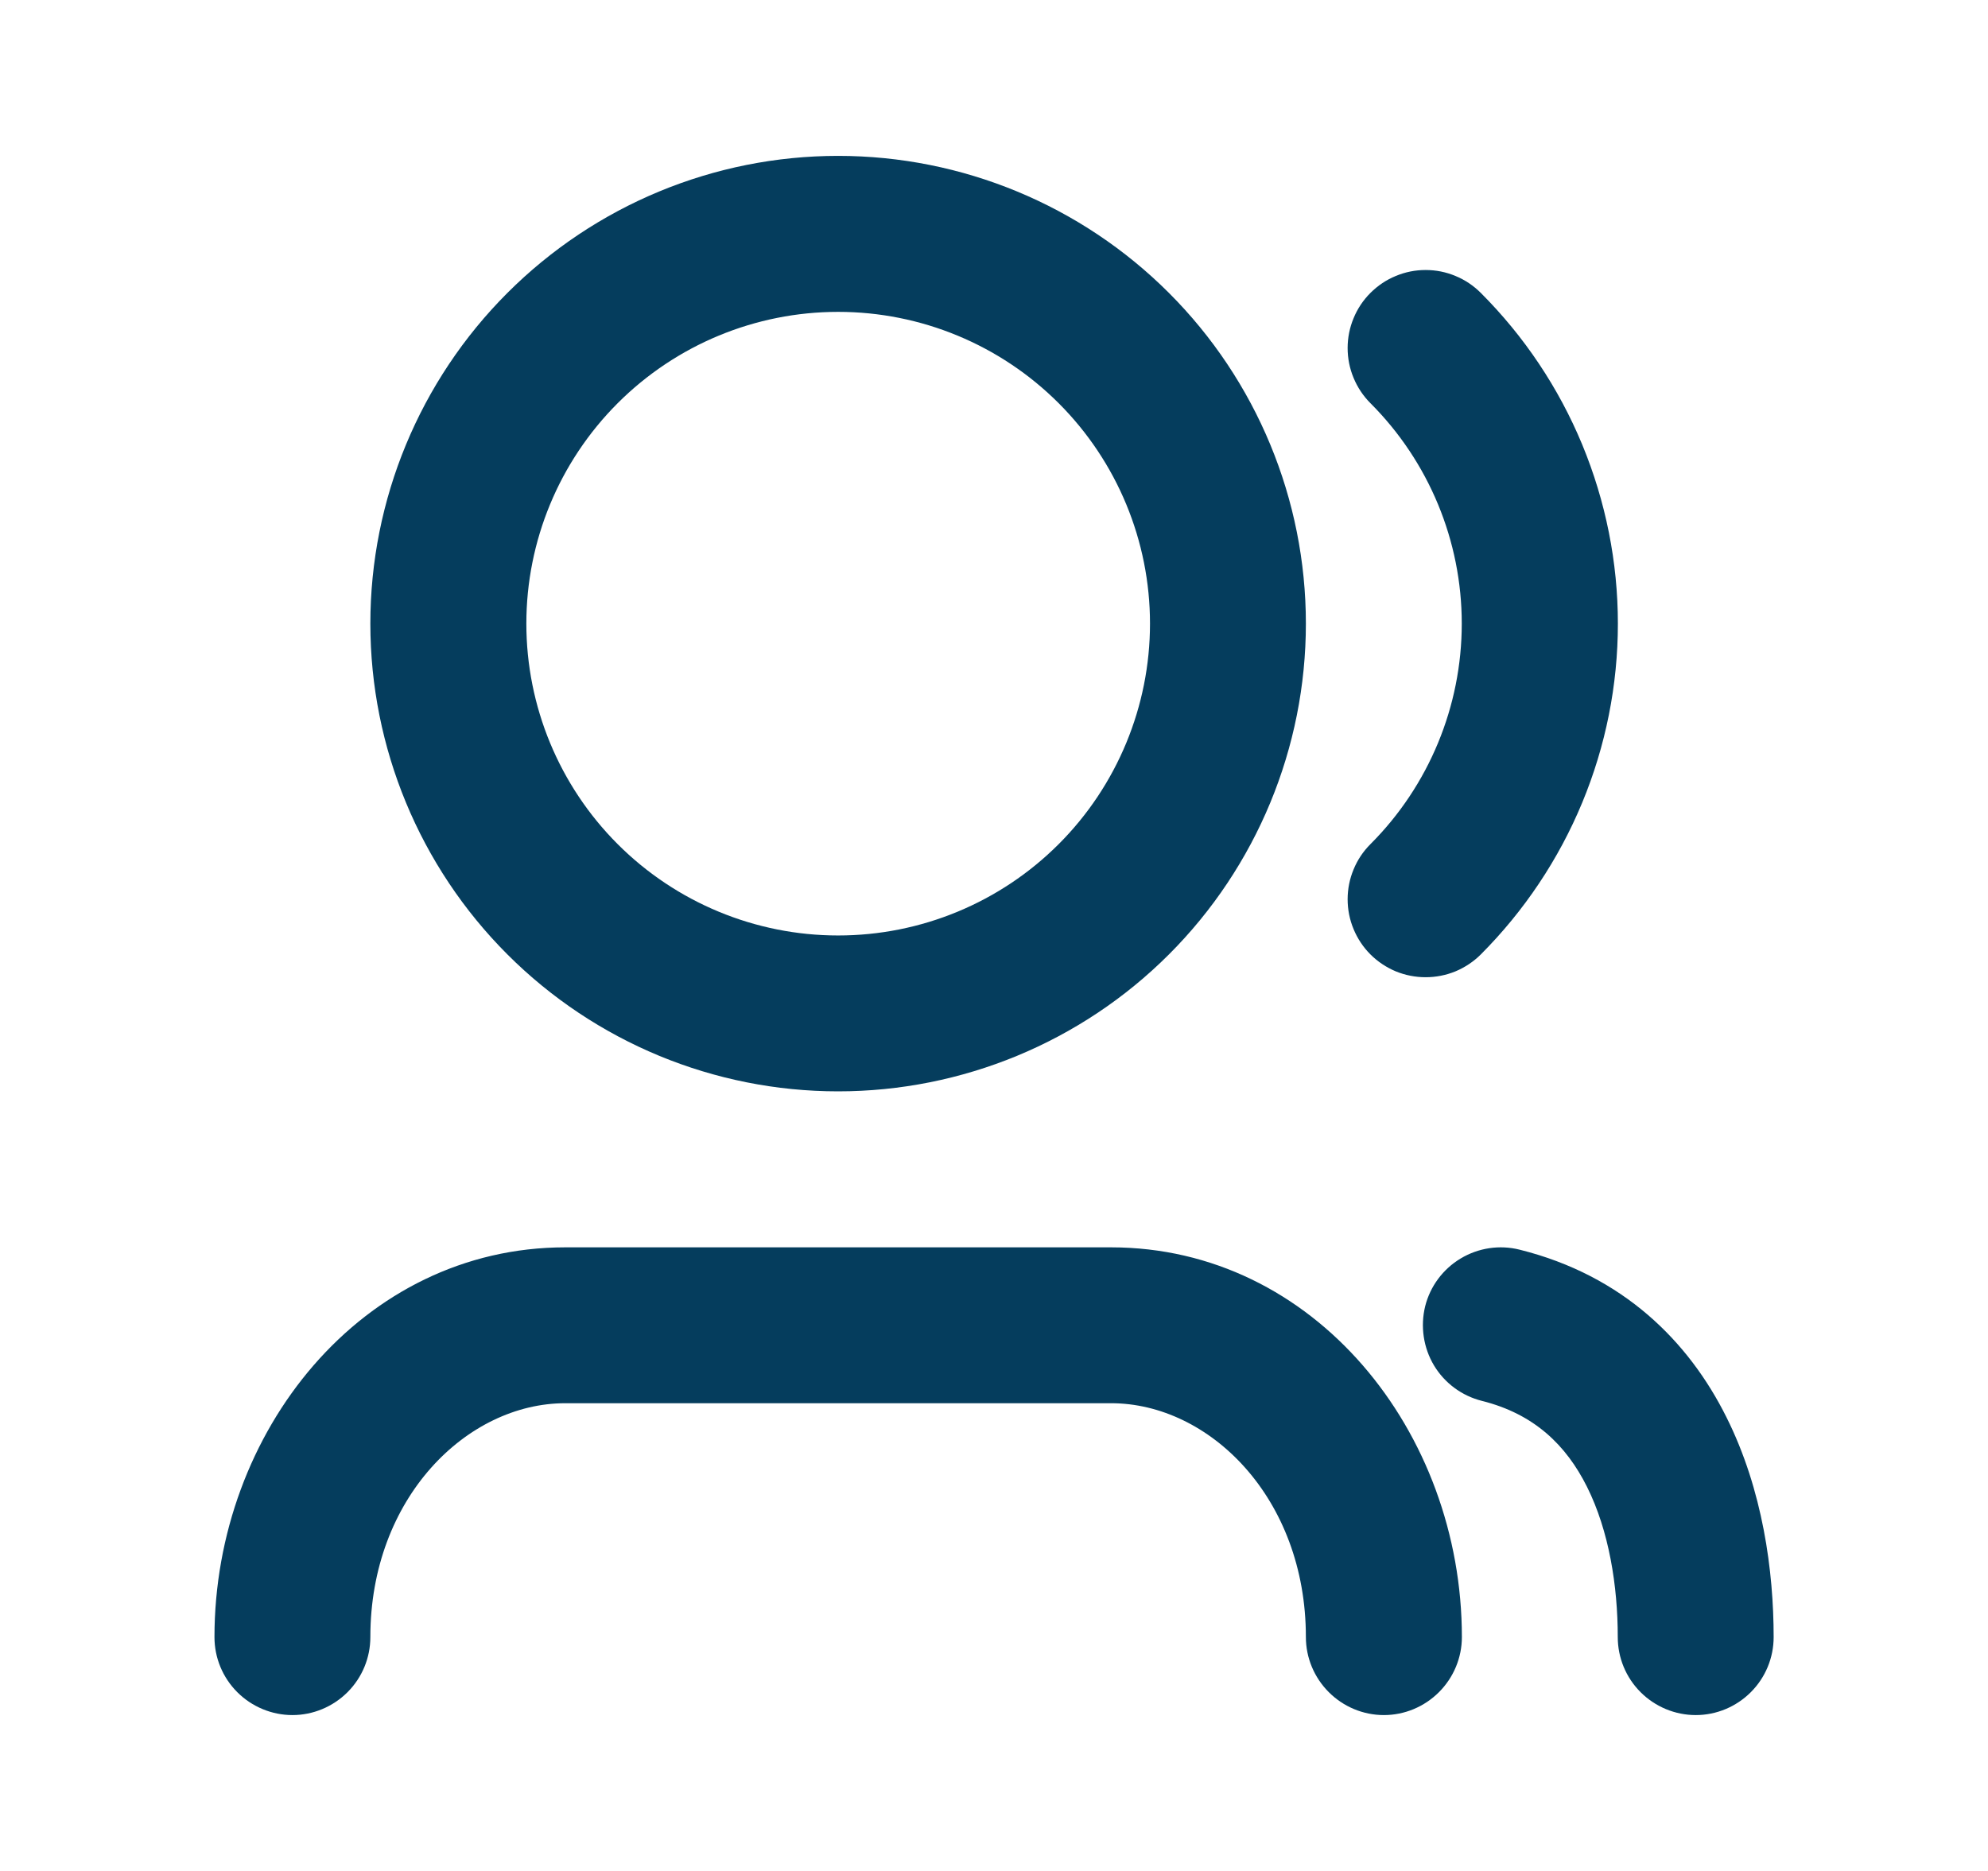 <svg width="17" height="16" viewBox="0 0 17 16" fill="none" xmlns="http://www.w3.org/2000/svg">
<path d="M7.167 2.667C6.46 2.667 5.782 2.948 5.282 3.448C4.782 3.948 4.501 4.626 4.501 5.333C4.501 6.04 4.782 6.719 5.282 7.219C5.782 7.719 6.46 8 7.167 8C7.875 8 8.553 7.719 9.053 7.219C9.553 6.719 9.834 6.04 9.834 5.333C9.834 4.626 9.553 3.948 9.053 3.448C8.553 2.948 7.875 2.667 7.167 2.667ZM3.167 5.333C3.167 4.272 3.589 3.255 4.339 2.505C5.089 1.755 6.106 1.333 7.167 1.333C8.228 1.333 9.246 1.755 9.996 2.505C10.746 3.255 11.167 4.272 11.167 5.333C11.167 6.394 10.746 7.412 9.996 8.162C9.246 8.912 8.228 9.333 7.167 9.333C6.106 9.333 5.089 8.912 4.339 8.162C3.589 7.412 3.167 6.394 3.167 5.333ZM11.719 2.505C11.781 2.443 11.855 2.393 11.936 2.36C12.017 2.326 12.103 2.309 12.191 2.309C12.279 2.309 12.365 2.326 12.446 2.36C12.527 2.393 12.601 2.443 12.663 2.505C13.034 2.876 13.329 3.317 13.53 3.802C13.731 4.288 13.835 4.808 13.835 5.333C13.835 5.859 13.731 6.379 13.53 6.864C13.329 7.349 13.034 7.79 12.663 8.162C12.601 8.224 12.527 8.273 12.446 8.307C12.365 8.34 12.279 8.357 12.191 8.357C12.103 8.357 12.017 8.34 11.936 8.307C11.855 8.273 11.781 8.224 11.719 8.162C11.657 8.1 11.608 8.026 11.575 7.946C11.541 7.865 11.524 7.778 11.524 7.69C11.524 7.603 11.541 7.516 11.575 7.435C11.608 7.354 11.657 7.281 11.719 7.219C12.219 6.719 12.5 6.04 12.5 5.333C12.5 4.626 12.219 3.948 11.719 3.448C11.657 3.386 11.608 3.312 11.575 3.232C11.541 3.151 11.524 3.064 11.524 2.976C11.524 2.889 11.541 2.802 11.575 2.721C11.608 2.64 11.657 2.567 11.719 2.505ZM12.187 11.171C12.23 11 12.339 10.853 12.491 10.762C12.643 10.671 12.824 10.644 12.995 10.687C13.881 10.908 14.441 11.473 14.763 12.119C15.075 12.742 15.167 13.439 15.167 14C15.167 14.177 15.097 14.346 14.972 14.471C14.847 14.596 14.678 14.667 14.501 14.667C14.324 14.667 14.154 14.596 14.029 14.471C13.904 14.346 13.834 14.177 13.834 14C13.834 13.562 13.759 13.091 13.571 12.715C13.393 12.359 13.12 12.092 12.672 11.98C12.501 11.937 12.353 11.828 12.262 11.676C12.172 11.525 12.145 11.343 12.187 11.171ZM4.834 12C3.994 12 3.167 12.809 3.167 14C3.167 14.177 3.097 14.346 2.972 14.471C2.847 14.596 2.677 14.667 2.501 14.667C2.324 14.667 2.154 14.596 2.029 14.471C1.904 14.346 1.834 14.177 1.834 14C1.834 12.245 3.096 10.667 4.834 10.667H9.501C11.239 10.667 12.501 12.245 12.501 14C12.501 14.177 12.43 14.346 12.305 14.471C12.18 14.596 12.011 14.667 11.834 14.667C11.657 14.667 11.488 14.596 11.363 14.471C11.238 14.346 11.167 14.177 11.167 14C11.167 12.809 10.341 12 9.501 12H4.834Z" fill="#053D5D"/>
</svg>

